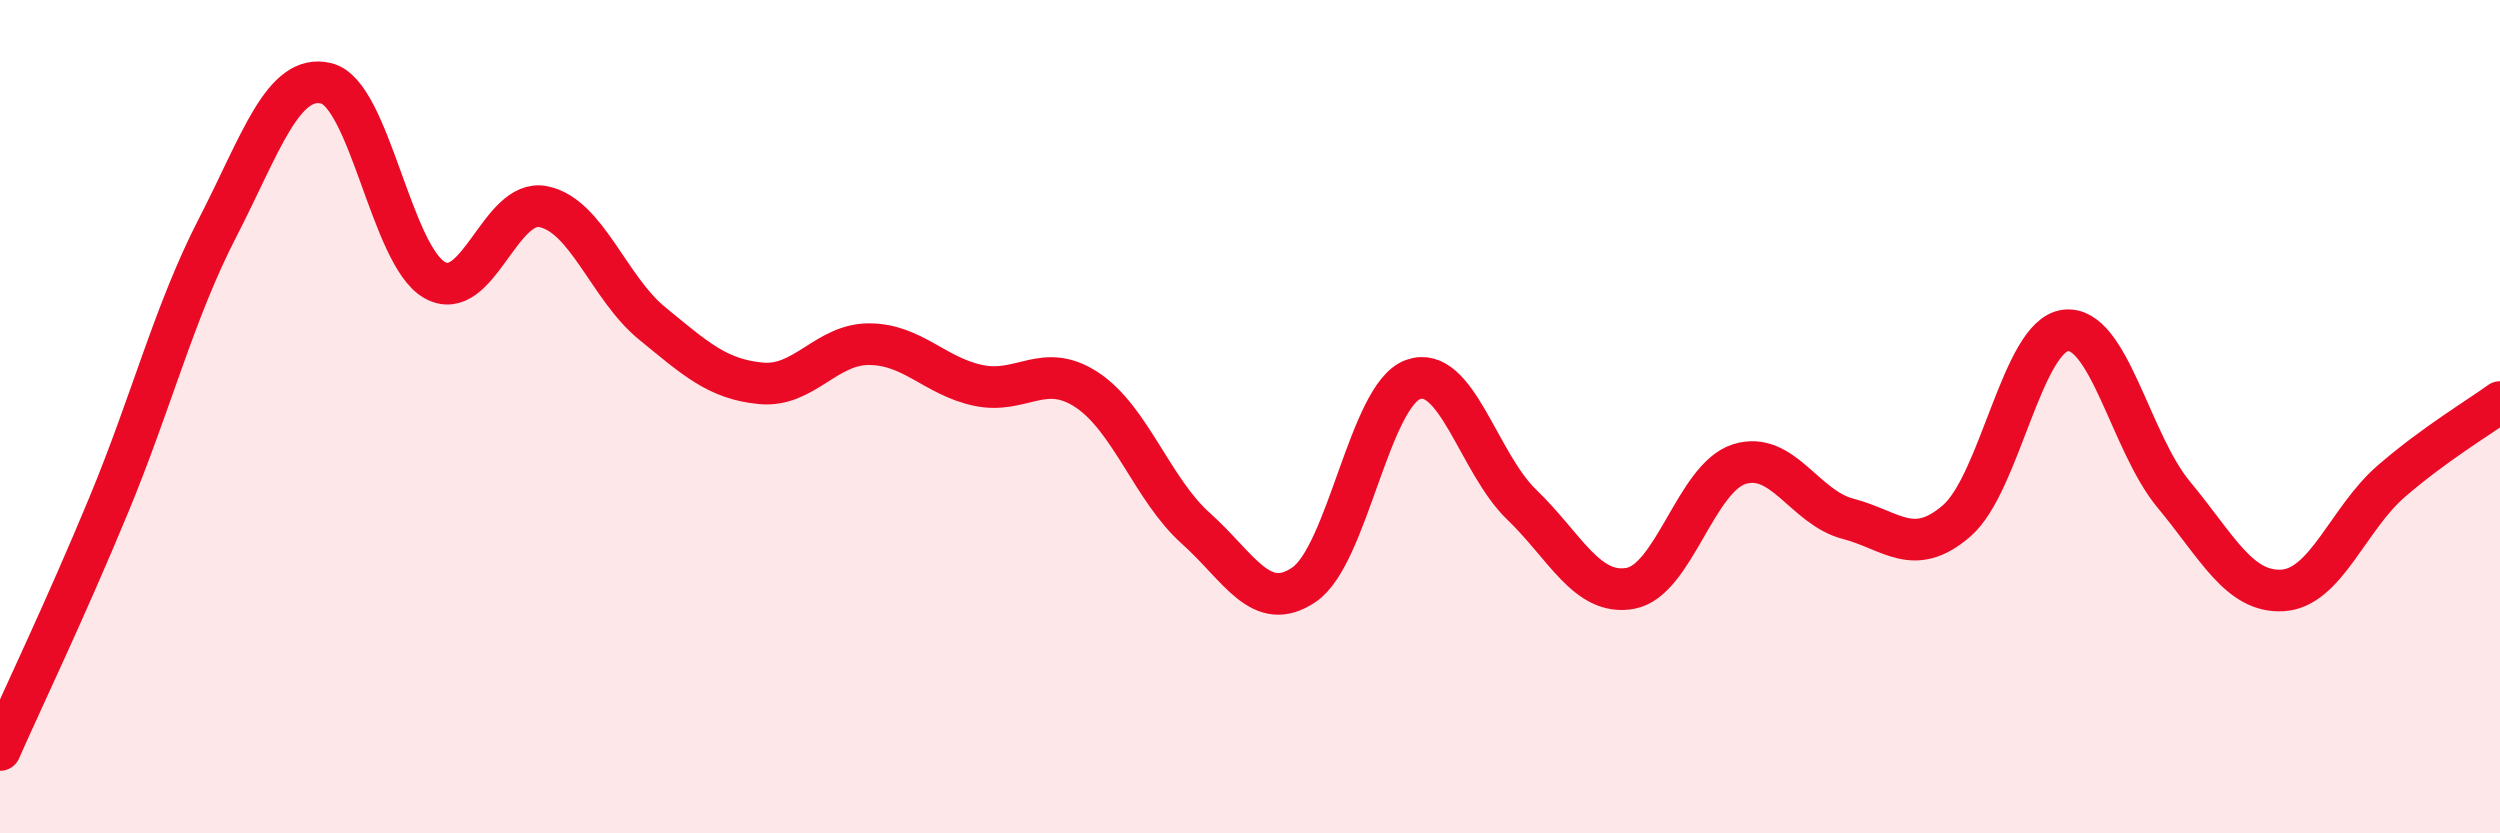 
    <svg width="60" height="20" viewBox="0 0 60 20" xmlns="http://www.w3.org/2000/svg">
      <path
        d="M 0,18 C 0.52,16.82 1.57,14.63 2.61,12.12 C 3.65,9.61 4.18,7.49 5.22,5.47 C 6.26,3.45 6.79,1.75 7.83,2 C 8.87,2.25 9.39,6.13 10.43,6.72 C 11.47,7.31 12,4.75 13.04,4.96 C 14.08,5.17 14.61,6.91 15.65,7.76 C 16.69,8.61 17.22,9.1 18.26,9.2 C 19.3,9.3 19.83,8.25 20.87,8.26 C 21.91,8.27 22.44,9.03 23.48,9.25 C 24.52,9.47 25.05,8.67 26.09,9.36 C 27.13,10.05 27.66,11.75 28.7,12.68 C 29.74,13.61 30.26,14.74 31.3,14.03 C 32.34,13.32 32.87,9.49 33.91,9.11 C 34.95,8.73 35.48,11.11 36.52,12.11 C 37.56,13.11 38.09,14.31 39.13,14.12 C 40.17,13.93 40.7,11.47 41.74,11.14 C 42.78,10.81 43.31,12.18 44.35,12.45 C 45.39,12.72 45.92,13.4 46.96,12.5 C 48,11.6 48.53,8.06 49.57,7.93 C 50.61,7.8 51.13,10.62 52.17,11.87 C 53.21,13.12 53.74,14.23 54.78,14.17 C 55.82,14.11 56.35,12.45 57.39,11.55 C 58.43,10.65 59.48,10.03 60,9.65L60 20L0 20Z"
        fill="#EB0A25"
        opacity="0.1"
        stroke-linecap="round"
        stroke-linejoin="round"
      />
      <path
        d="M 0,18 C 0.52,16.82 1.57,14.63 2.61,12.12 C 3.65,9.61 4.18,7.49 5.22,5.47 C 6.26,3.45 6.79,1.75 7.83,2 C 8.87,2.25 9.39,6.13 10.43,6.72 C 11.47,7.31 12,4.75 13.04,4.96 C 14.08,5.17 14.61,6.91 15.65,7.76 C 16.69,8.61 17.22,9.1 18.26,9.2 C 19.3,9.3 19.83,8.25 20.87,8.26 C 21.91,8.27 22.44,9.03 23.48,9.25 C 24.52,9.47 25.05,8.67 26.09,9.36 C 27.13,10.05 27.66,11.75 28.7,12.68 C 29.74,13.61 30.26,14.74 31.3,14.03 C 32.34,13.32 32.87,9.49 33.91,9.11 C 34.95,8.73 35.48,11.11 36.52,12.11 C 37.56,13.11 38.09,14.31 39.13,14.12 C 40.17,13.93 40.7,11.47 41.74,11.14 C 42.78,10.81 43.31,12.18 44.35,12.45 C 45.39,12.72 45.92,13.4 46.96,12.5 C 48,11.6 48.53,8.06 49.57,7.93 C 50.61,7.8 51.13,10.62 52.17,11.87 C 53.21,13.12 53.74,14.23 54.78,14.17 C 55.82,14.11 56.35,12.45 57.39,11.55 C 58.43,10.65 59.48,10.03 60,9.65"
        stroke="#EB0A25"
        stroke-width="1"
        fill="none"
        stroke-linecap="round"
        stroke-linejoin="round"
      />
    </svg>
  